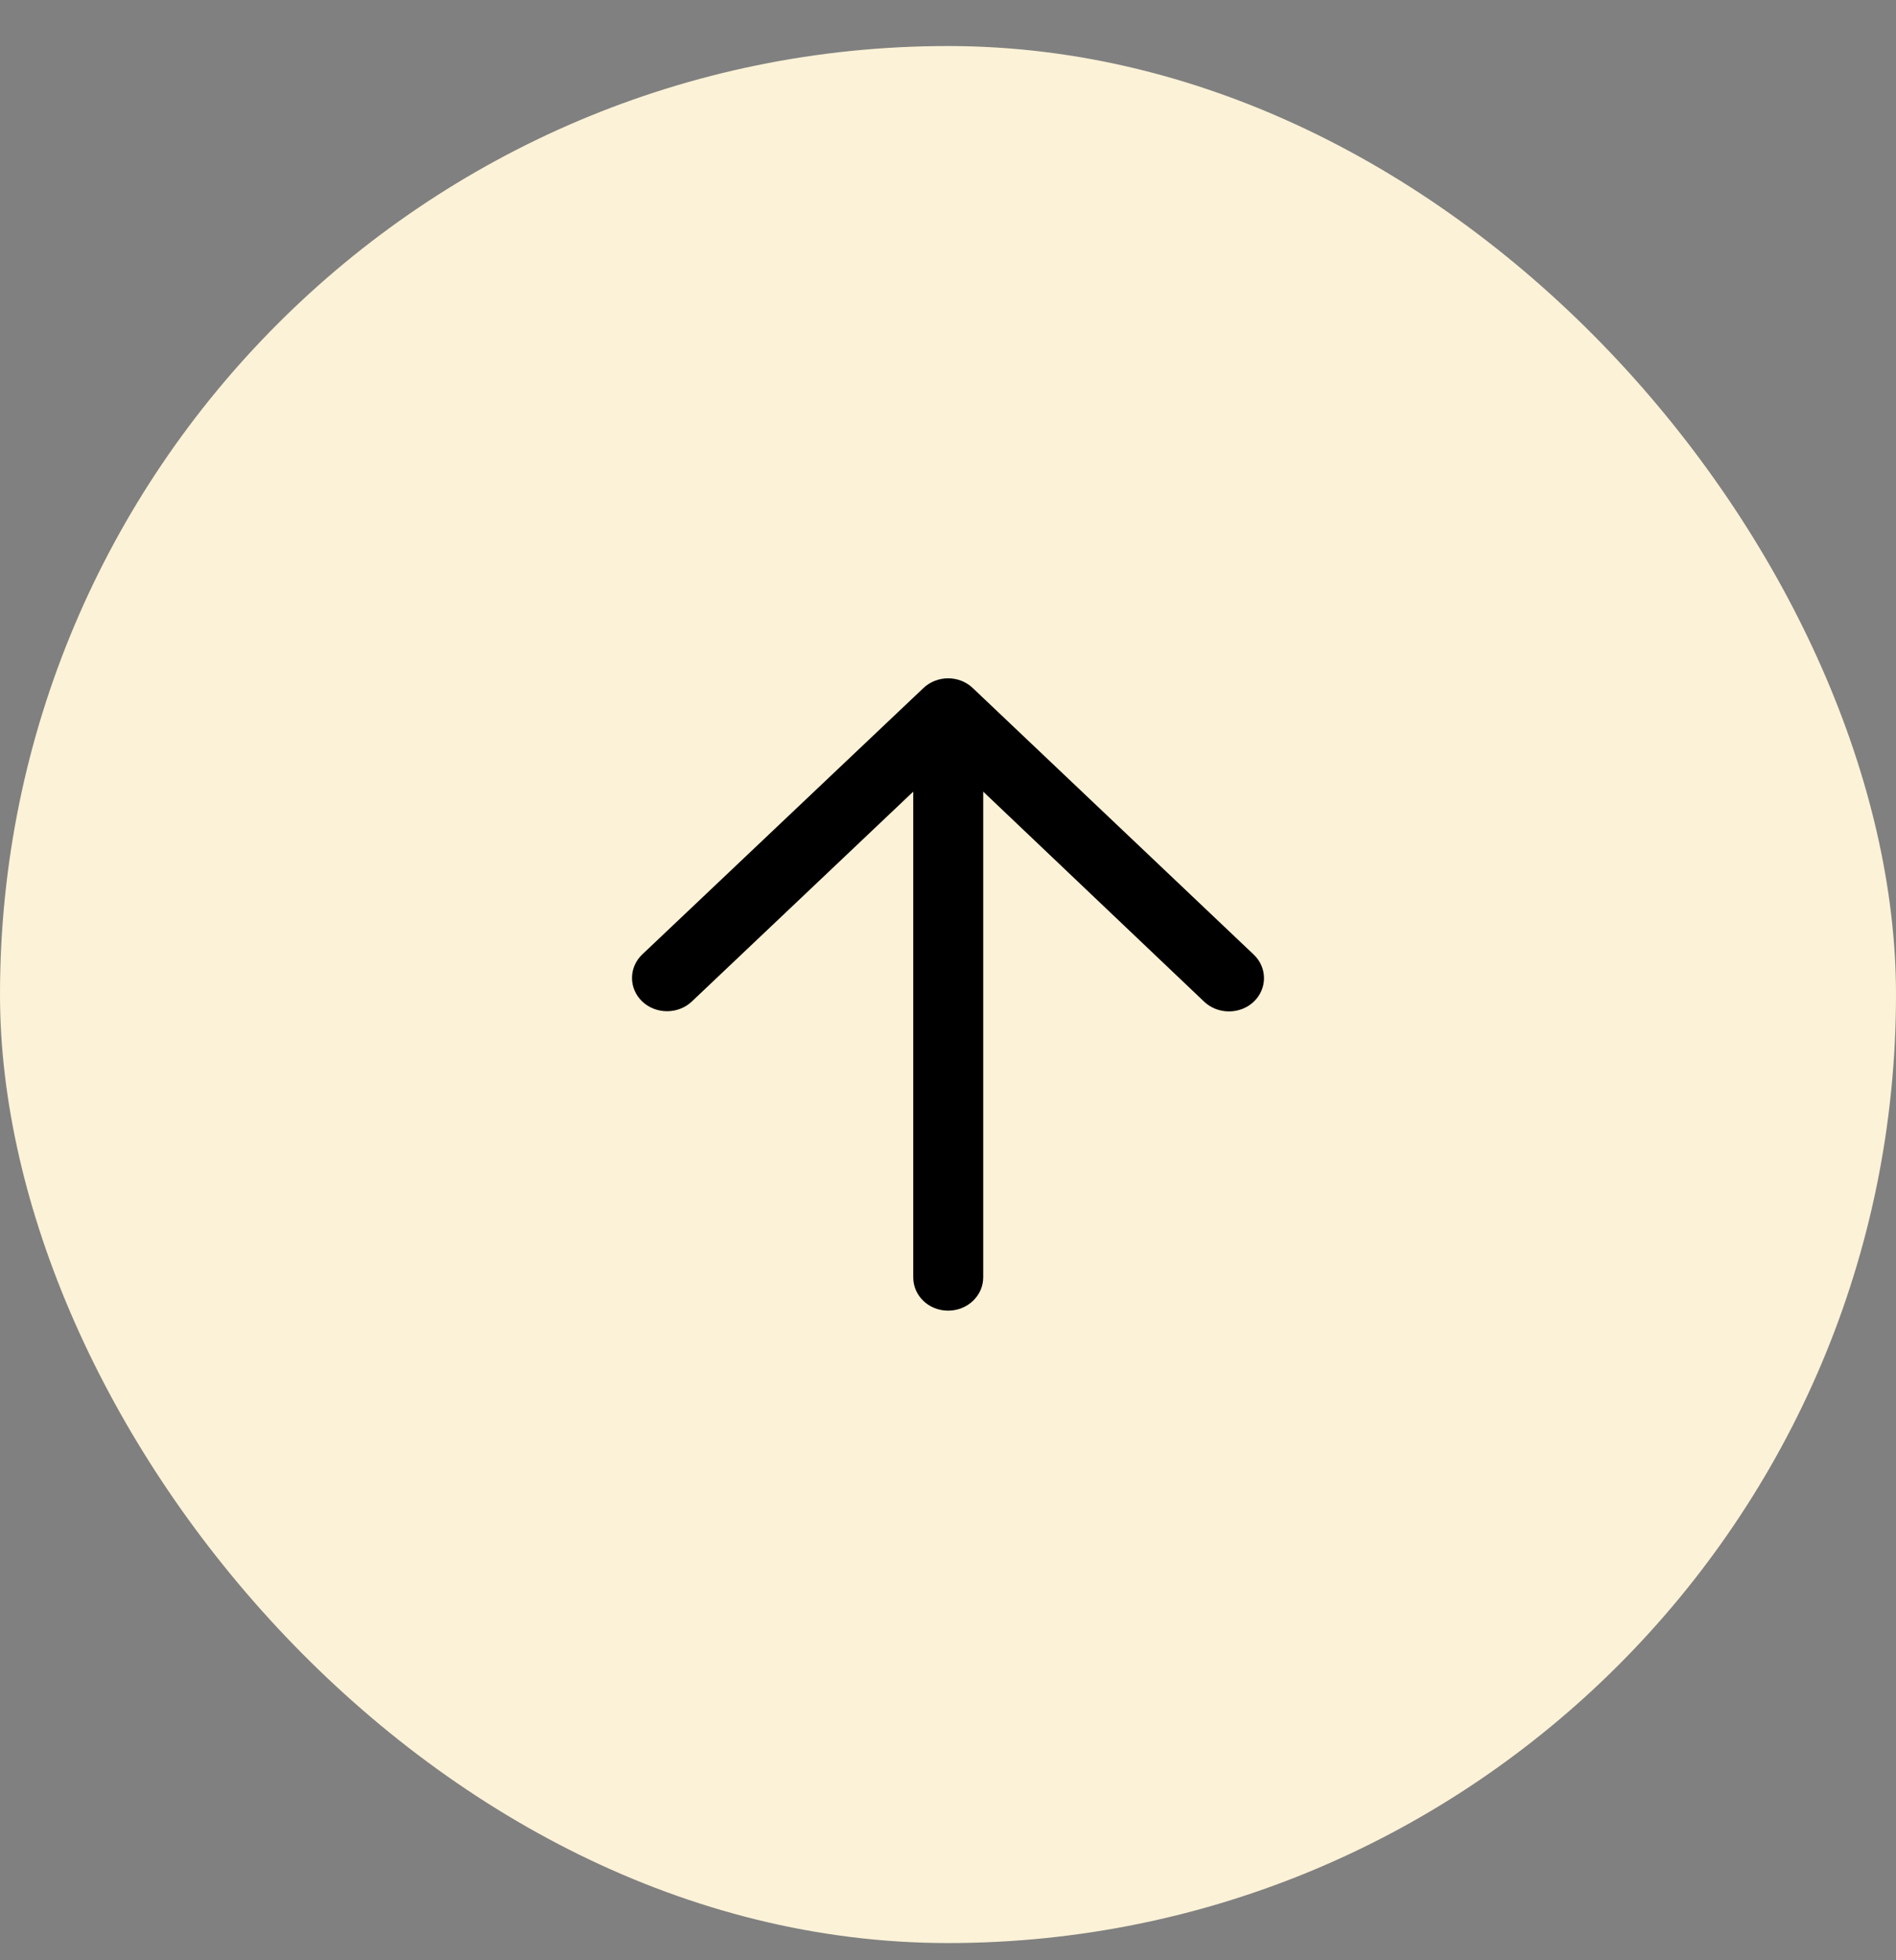 <?xml version="1.0" encoding="UTF-8"?> <svg xmlns="http://www.w3.org/2000/svg" width="30" height="31" viewBox="0 0 30 31" fill="none"><rect x="0" y="0" width="30" height="31" fill="#808080" stroke="none"/><rect y="0.728" width="30" height="30" rx="15" fill="#FCF2D7"></rect><path d="M14.611 10.881C14.714 10.783 14.856 10.727 15.002 10.727C15.15 10.727 15.289 10.783 15.392 10.881L19.838 15.097C20.054 15.302 20.054 15.636 19.838 15.841C19.622 16.046 19.27 16.046 19.053 15.841L15.557 12.519V20.201C15.557 20.492 15.308 20.727 15.002 20.727C14.695 20.727 14.45 20.492 14.45 20.201V12.519L10.947 15.838C10.73 16.043 10.379 16.043 10.162 15.838C9.946 15.633 9.946 15.299 10.162 15.094L14.611 10.881Z" fill="black"></path></svg> 